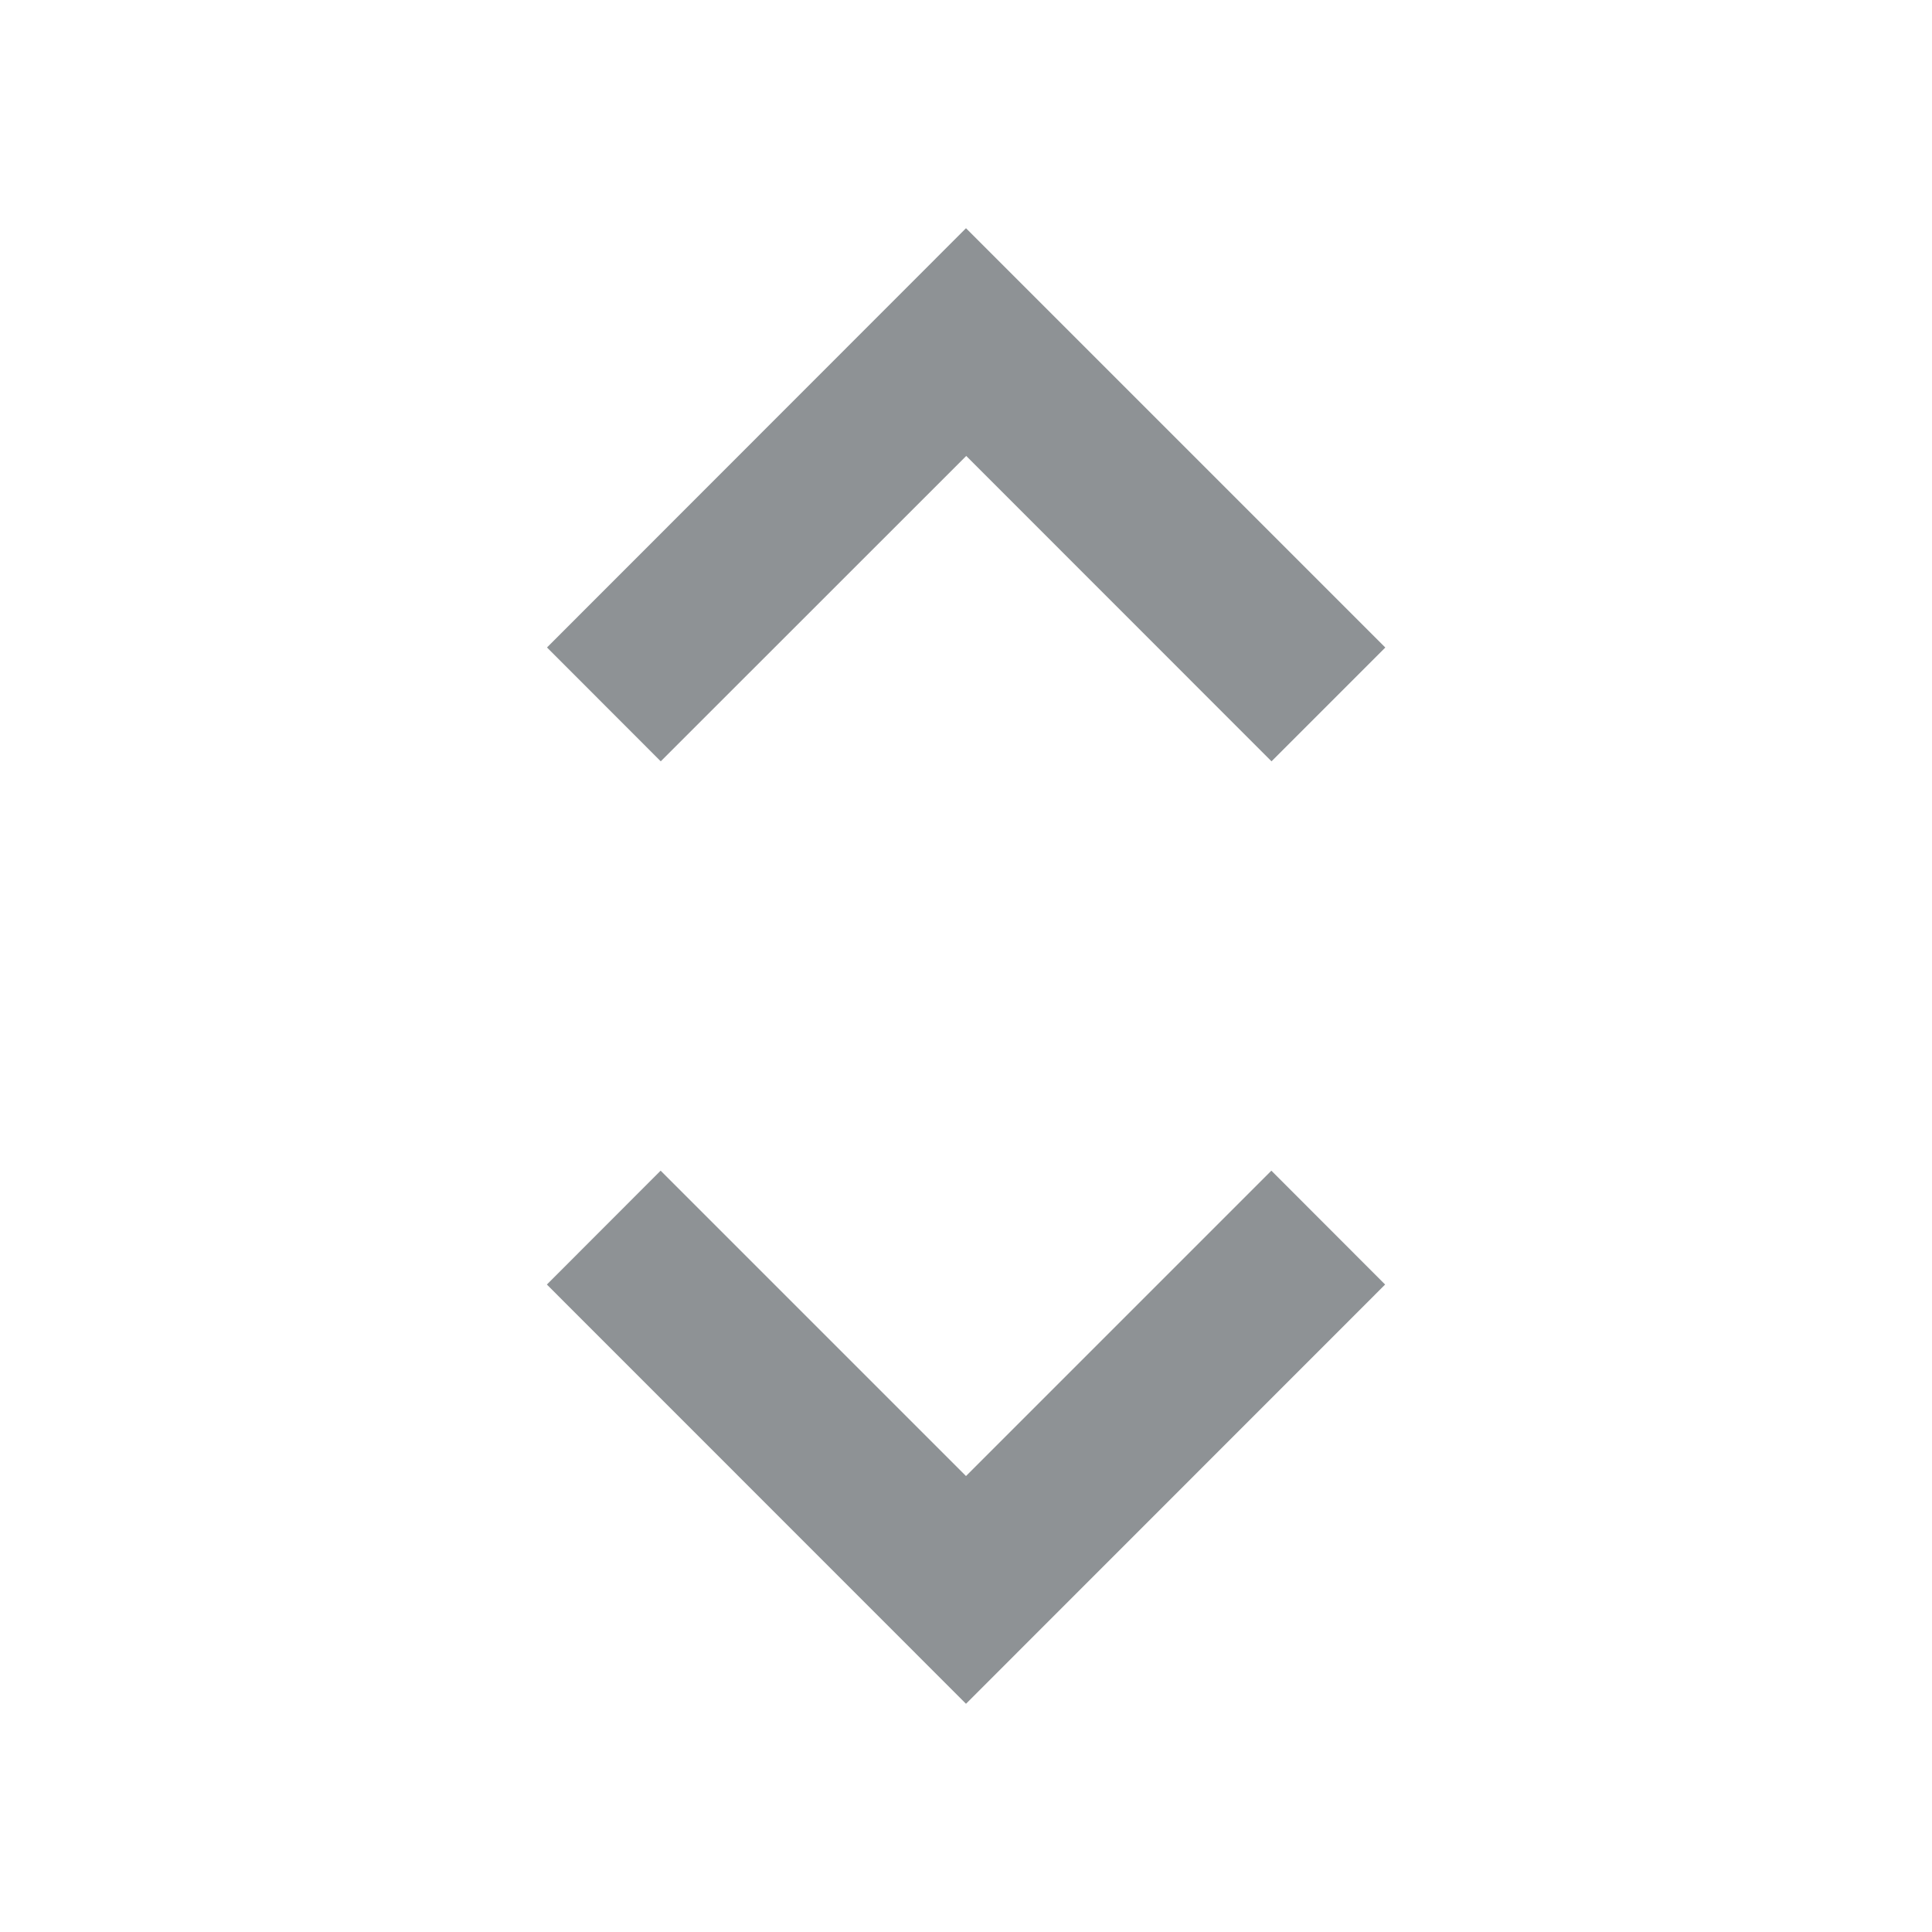 <svg xmlns="http://www.w3.org/2000/svg" width="16" height="16" fill="none" viewBox="0 0 16 16">
  <path fill="#050E16" fill-opacity=".45" d="M11.472 5.362 8 1.89 4.53 5.362l.942.943 2.53-2.529 2.528 2.529.943-.943Zm-6.943 5.276L8 14.11l3.471-3.472-.942-.943L8 12.224 5.471 9.695l-.942.943Z"/>
</svg>
